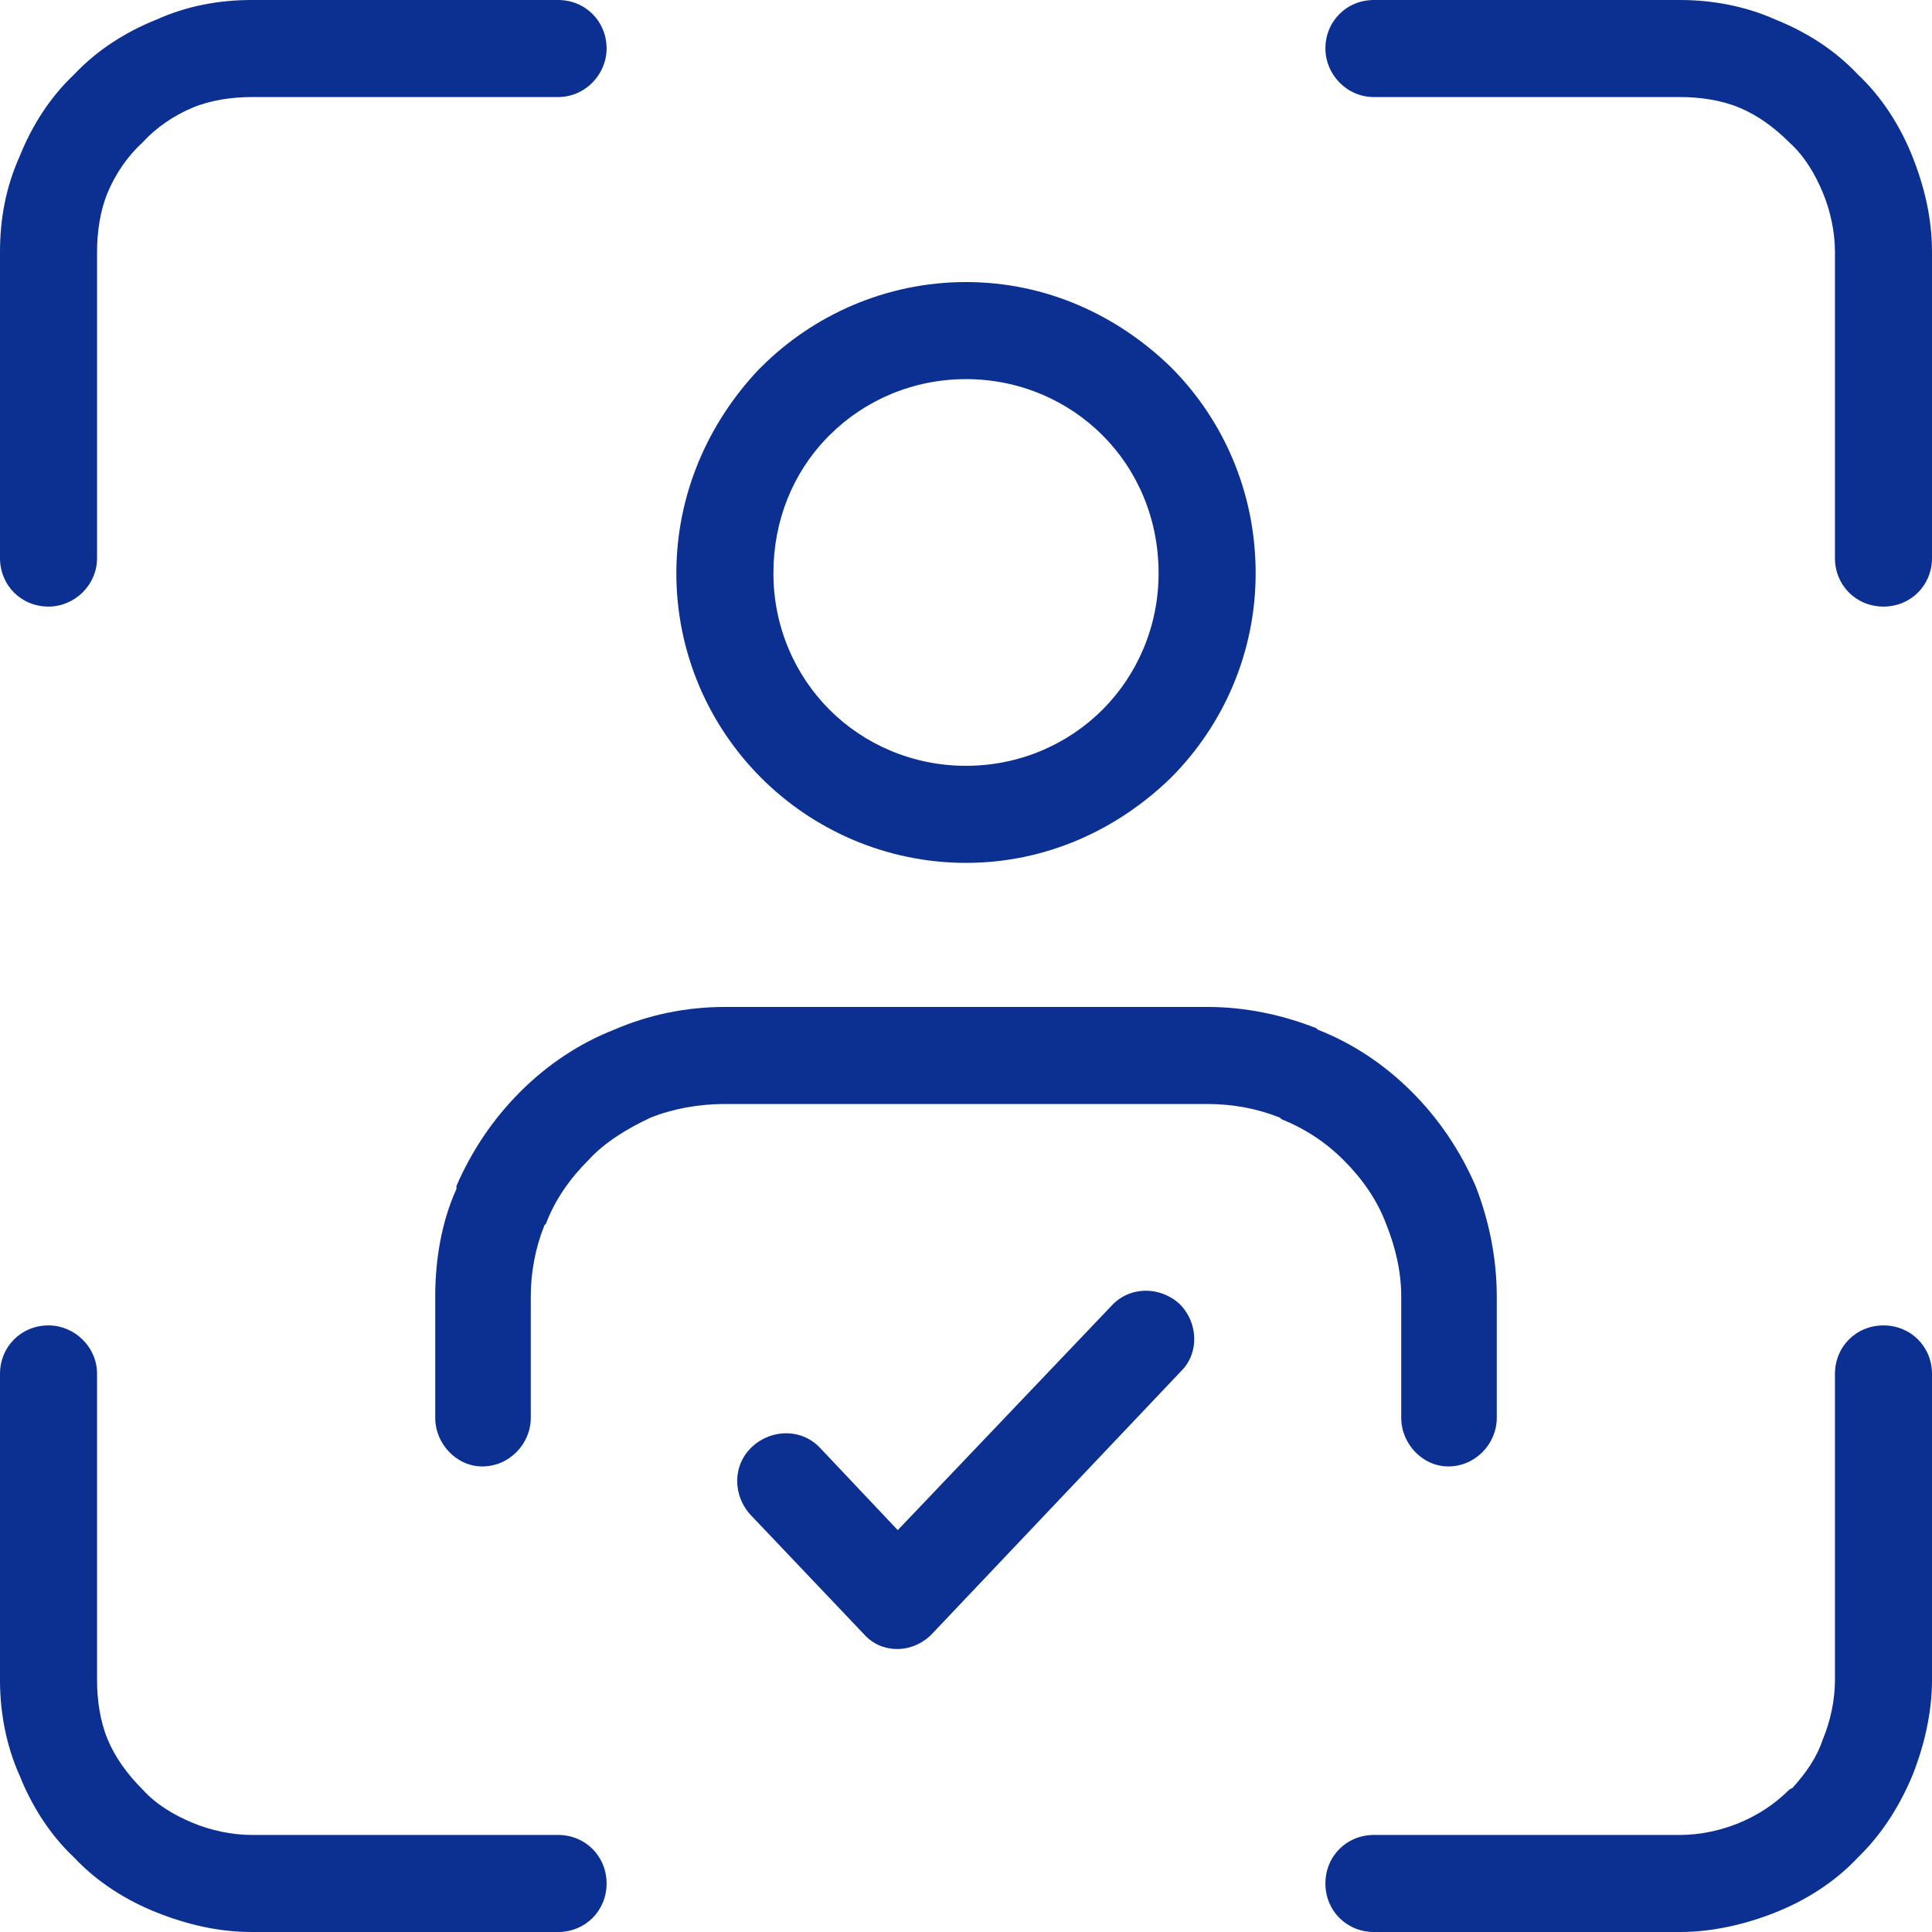 <?xml version="1.0" encoding="UTF-8"?> <svg xmlns="http://www.w3.org/2000/svg" xmlns:xlink="http://www.w3.org/1999/xlink" xml:space="preserve" width="100px" height="100px" version="1.1" shape-rendering="geometricPrecision" text-rendering="geometricPrecision" image-rendering="optimizeQuality" fill-rule="evenodd" clip-rule="evenodd" viewBox="0 0 12.74 12.74"> <g id="Layer_x0020_1">  <path fill="#0B3091" fill-rule="nonzero" d="M3.68 0c0.18,0 0.32,0.14 0.32,0.32 0,0.17 -0.14,0.32 -0.32,0.32l-2.02 0c-0.13,0 -0.27,0.02 -0.39,0.07 -0.12,0.05 -0.24,0.13 -0.33,0.23 -0.1,0.09 -0.18,0.21 -0.23,0.33 -0.05,0.12 -0.07,0.26 -0.07,0.39l0 2.02c0,0.18 -0.15,0.32 -0.32,0.32 -0.18,0 -0.32,-0.14 -0.32,-0.32l0 -2.02c0,-0.22 0.04,-0.43 0.13,-0.63 0.08,-0.2 0.2,-0.39 0.36,-0.54 0.15,-0.16 0.34,-0.28 0.54,-0.36 0.2,-0.09 0.41,-0.13 0.63,-0.13l2.02 0zm9.06 3.68c0,0.18 -0.14,0.32 -0.32,0.32 -0.18,0 -0.32,-0.14 -0.32,-0.32l0 -2.02c0,-0.13 -0.03,-0.27 -0.08,-0.39 -0.05,-0.12 -0.12,-0.24 -0.22,-0.33 -0.1,-0.1 -0.21,-0.18 -0.33,-0.23 -0.12,-0.05 -0.26,-0.07 -0.39,-0.07l-2.02 0c-0.18,0 -0.32,-0.15 -0.32,-0.32 0,-0.18 0.14,-0.32 0.32,-0.32l2.02 0c0.21,0 0.43,0.04 0.63,0.13 0.2,0.08 0.39,0.2 0.54,0.36 0.16,0.15 0.28,0.34 0.36,0.54 0.08,0.2 0.13,0.41 0.13,0.63l0 2.02zm-3.68 9.06c-0.18,0 -0.32,-0.14 -0.32,-0.32 0,-0.18 0.14,-0.32 0.32,-0.32l2.02 0c0.13,0 0.27,-0.03 0.39,-0.08 0.12,-0.05 0.23,-0.12 0.33,-0.22l0.02 -0.01c0.09,-0.1 0.16,-0.2 0.2,-0.32 0.05,-0.12 0.08,-0.26 0.08,-0.39l0 -2.02c0,-0.18 0.14,-0.32 0.32,-0.32 0.18,0 0.32,0.14 0.32,0.32l0 2.02c0,0.21 -0.05,0.43 -0.13,0.63 -0.08,0.19 -0.19,0.37 -0.34,0.52l-0.02 0.02c-0.15,0.16 -0.34,0.28 -0.54,0.36 -0.2,0.08 -0.42,0.13 -0.63,0.13l-2.02 0zm-9.06 -3.68c0,-0.18 0.14,-0.32 0.32,-0.32 0.17,0 0.32,0.14 0.32,0.32l0 2.02c0,0.13 0.02,0.27 0.07,0.39 0.05,0.12 0.13,0.23 0.23,0.33 0.09,0.1 0.21,0.17 0.33,0.22 0.12,0.05 0.26,0.08 0.39,0.08l2.02 0c0.18,0 0.32,0.14 0.32,0.32 0,0.18 -0.14,0.32 -0.32,0.32l-2.02 0c-0.22,0 -0.43,-0.05 -0.63,-0.13 -0.2,-0.08 -0.39,-0.2 -0.54,-0.36 -0.16,-0.15 -0.28,-0.34 -0.36,-0.54 -0.09,-0.2 -0.13,-0.42 -0.13,-0.63l0 -2.02zm9.87 0.29c0,0.17 -0.14,0.32 -0.32,0.32 -0.17,0 -0.31,-0.15 -0.31,-0.32l0 -0.8c0,-0.17 -0.04,-0.33 -0.1,-0.48 -0.06,-0.16 -0.16,-0.3 -0.28,-0.42l0 0c-0.12,-0.12 -0.26,-0.21 -0.41,-0.27l-0.01 -0.01c-0.15,-0.06 -0.31,-0.09 -0.48,-0.09l-3.18 0c-0.17,0 -0.34,0.03 -0.49,0.09 -0.15,0.07 -0.3,0.16 -0.41,0.28l0 0c-0.12,0.12 -0.22,0.26 -0.28,0.42l-0.01 0.01c-0.06,0.15 -0.09,0.31 -0.09,0.47l0 0.8c0,0.17 -0.14,0.32 -0.32,0.32 -0.17,0 -0.31,-0.15 -0.31,-0.32l0 -0.8c0,-0.24 0.04,-0.49 0.14,-0.71l0 -0.02c0.1,-0.23 0.24,-0.44 0.42,-0.62l0 0c0.18,-0.18 0.39,-0.32 0.62,-0.41 0.23,-0.1 0.48,-0.15 0.73,-0.15l3.18 0c0.25,0 0.49,0.05 0.72,0.14l0.01 0.01c0.23,0.09 0.44,0.23 0.62,0.41l0 0c0.18,0.18 0.32,0.39 0.42,0.62 0.09,0.23 0.14,0.48 0.14,0.73l0 0.8zm-3.5 -4.3c0.35,0 0.67,-0.14 0.9,-0.37 0.23,-0.23 0.37,-0.55 0.37,-0.9 0,-0.36 -0.14,-0.68 -0.37,-0.91 -0.23,-0.23 -0.55,-0.37 -0.9,-0.37 -0.35,0 -0.67,0.14 -0.9,0.37l-0.02 0.02c-0.22,0.23 -0.35,0.54 -0.35,0.89 0,0.35 0.14,0.67 0.37,0.9 0.23,0.23 0.55,0.37 0.9,0.37zm1.35 0.08c-0.35,0.34 -0.82,0.56 -1.35,0.56 -0.53,0 -1.01,-0.22 -1.35,-0.56 -0.35,-0.35 -0.56,-0.83 -0.56,-1.35 0,-0.52 0.21,-0.99 0.54,-1.34l0.02 -0.02c0.34,-0.34 0.82,-0.56 1.35,-0.56 0.53,0 1,0.22 1.35,0.56 0.35,0.35 0.56,0.83 0.56,1.36 0,0.52 -0.21,1 -0.56,1.35zm-0.39 3.48c0.12,-0.13 0.32,-0.13 0.45,-0.01 0.12,0.12 0.13,0.32 0.01,0.44l-1.64 1.73c-0.12,0.13 -0.32,0.14 -0.44,0.02l-0.76 -0.8c-0.12,-0.13 -0.12,-0.33 0.01,-0.45 0.13,-0.12 0.33,-0.12 0.45,0.01l0.51 0.54 1.41 -1.48z"></path> </g> </svg> 